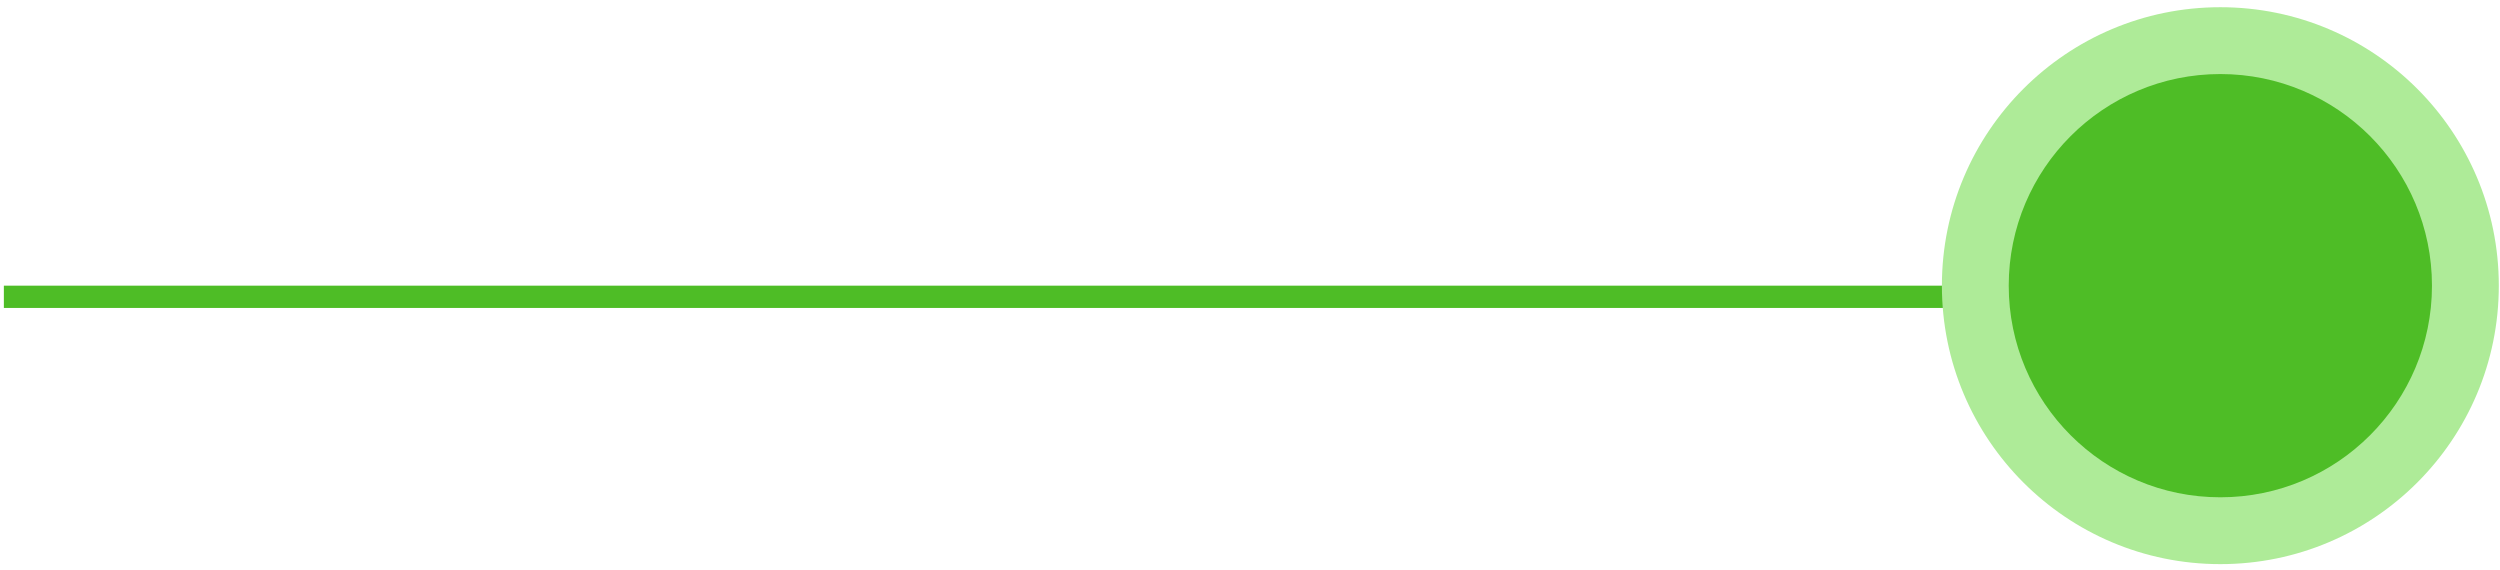 <svg xmlns="http://www.w3.org/2000/svg" width="316" height="72" viewBox="0 0 316 72" fill="none"><path d="M0.488 37.516H263.758" stroke="#4EBD26" stroke-width="2.816"></path><circle cx="280.652" cy="36.109" r="35.197" fill="#AEEB98"></circle><circle cx="280.652" cy="36.109" r="26.749" fill="#4EBD26"></circle></svg>
